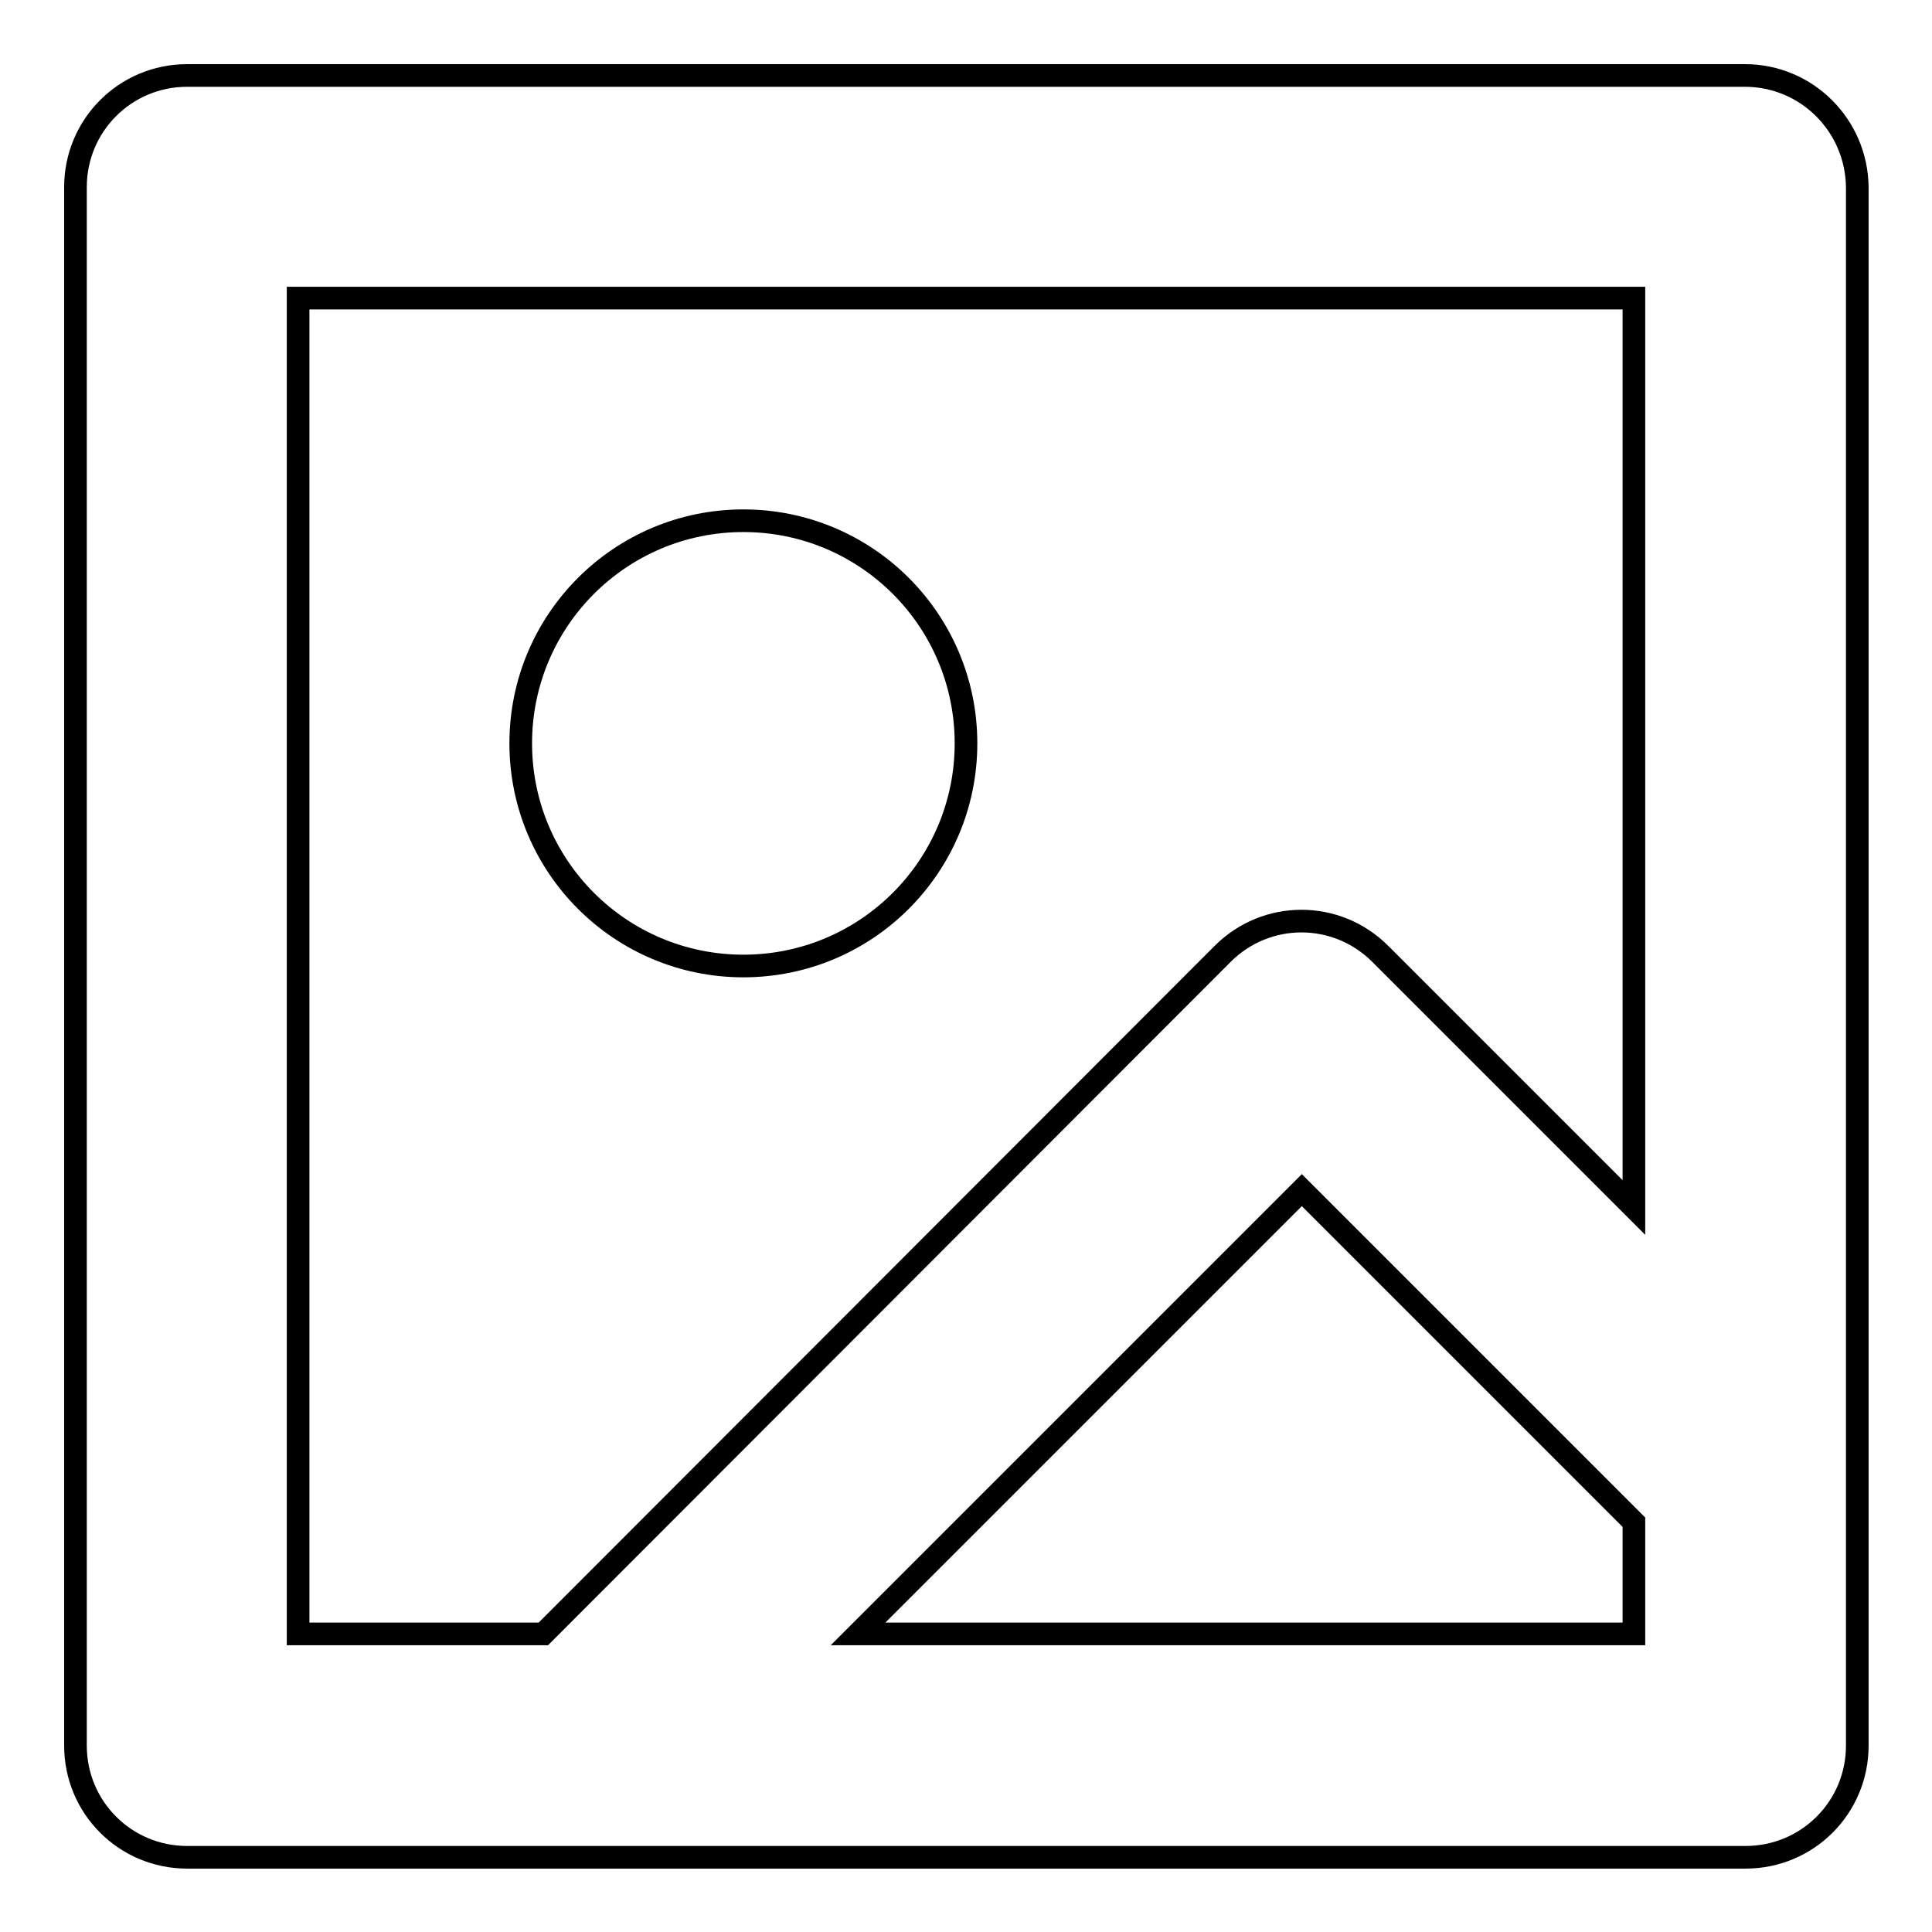 <?xml version="1.0" encoding="utf-8"?>
<!-- Svg Vector Icons : http://www.onlinewebfonts.com/icon -->
<!DOCTYPE svg PUBLIC "-//W3C//DTD SVG 1.1//EN" "http://www.w3.org/Graphics/SVG/1.1/DTD/svg11.dtd">
<svg version="1.1" xmlns="http://www.w3.org/2000/svg" xmlns:xlink="http://www.w3.org/1999/xlink" x="0px" y="0px" viewBox="0 0 256 256" enable-background="new 0 0 256 256" xml:space="preserve">
<g><g><path stroke-width="3" fill-opacity="0" stroke="#000000"  d="M231.2,10H24.8C16.6,10,10,16.6,10,24.8v206.5c0,8.2,6.6,14.8,14.8,14.8h206.5c8.2,0,14.8-6.6,14.8-14.8V24.8C246,16.6,239.4,10,231.2,10z M39.5,39.5h177V160l-33.6-33.6c-5.8-5.8-15.1-5.8-20.9,0L72,216.5H39.5V39.5z M113.7,216.5l58.8-58.8l44,44v14.8H113.7z"/><path stroke-width="3" fill-opacity="0" stroke="#000000"  d="M69,98.5c0,16.3,13.2,29.5,29.5,29.5c16.3,0,29.5-13.2,29.5-29.5C128,82.2,114.8,69,98.5,69C82.2,69,69,82.2,69,98.5z"/></g></g>
</svg>